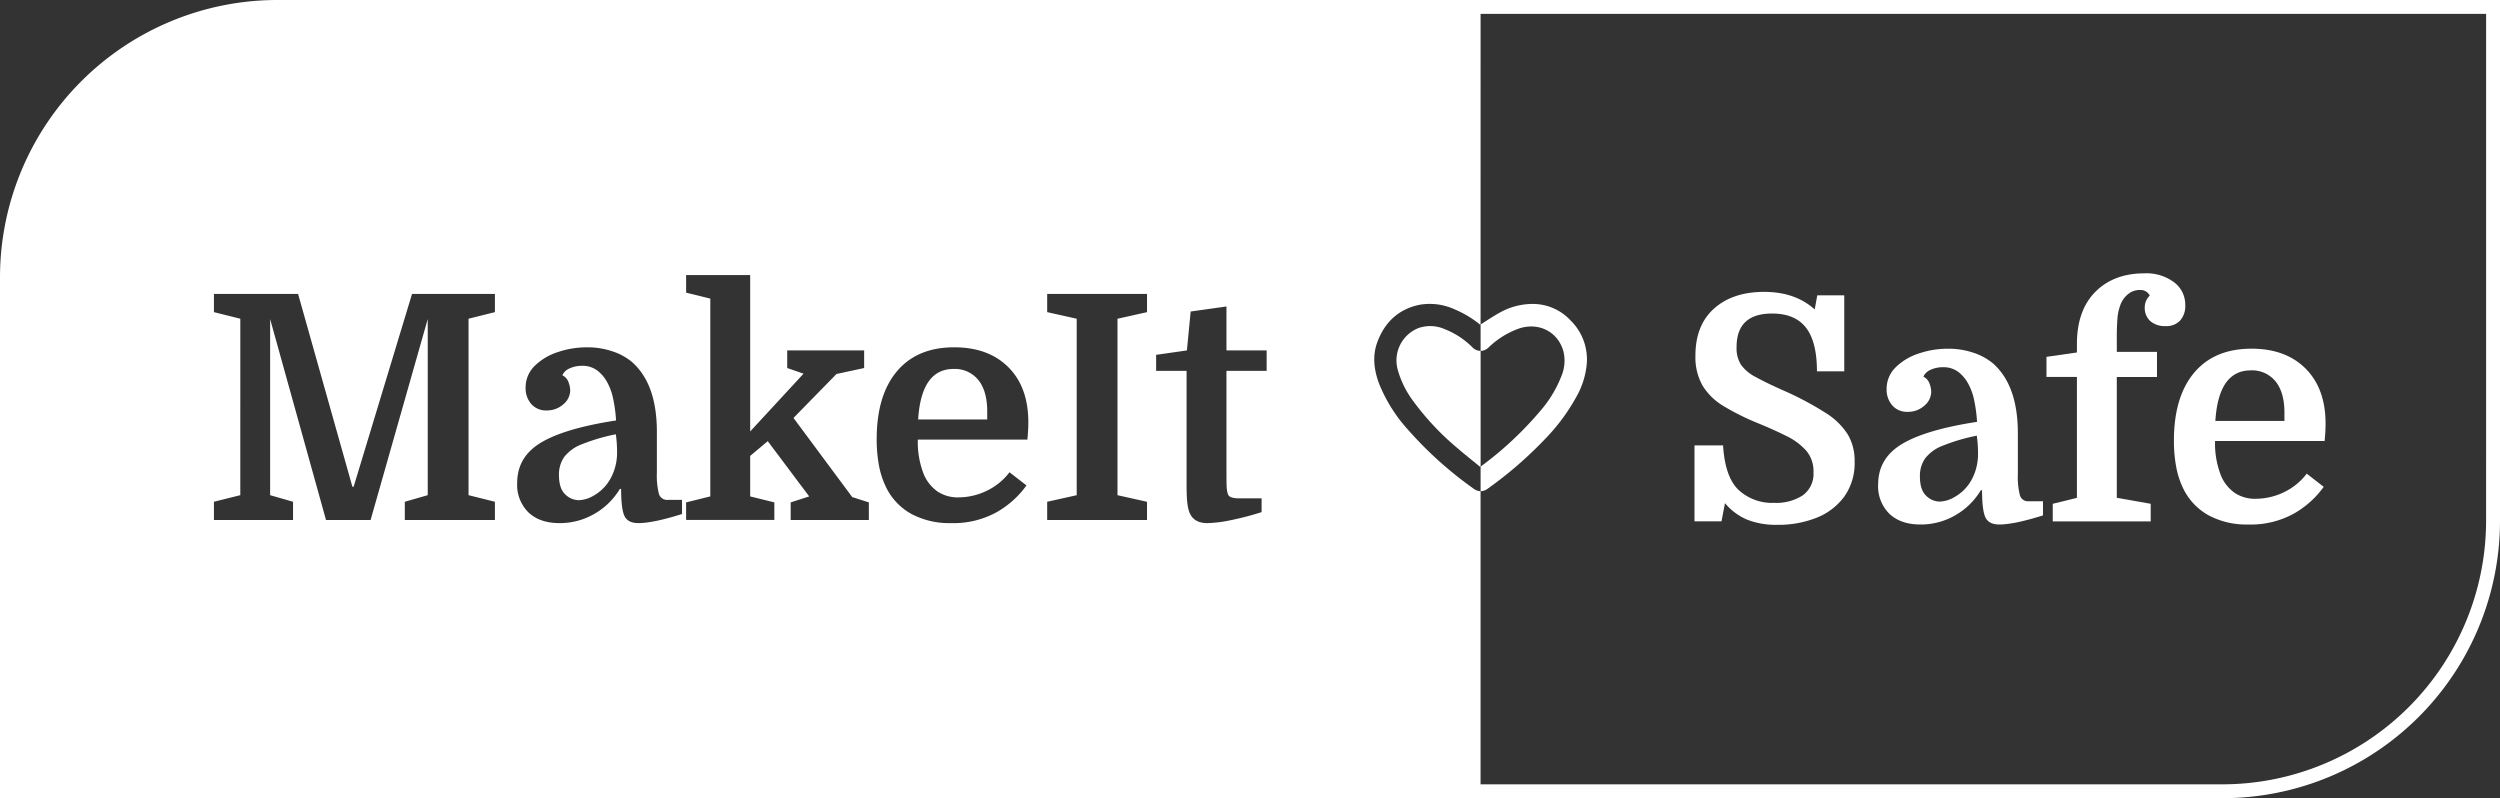 <svg xmlns="http://www.w3.org/2000/svg" width="650" height="207.528"><rect width="100%" height="100%" fill="#333333" stroke="none"/><g fill="#fff" data-name="Raggruppa 86"><path d="M386.951 90.417a22.072 22.072 0 0 1 8.037-5.021c5.169-1.685 10.14.913 11.515 6.006a10.31 10.31 0 0 1-.483 6.244 30.73 30.73 0 0 1-5.411 9.044 90.567 90.567 0 0 1-15.541 14.547.645.645 0 0 1-.112.054v6.432a3.305 3.305 0 0 0 1.97-.754 103 103 0 0 0 14.675-12.709 50.659 50.659 0 0 0 8.427-11.4 21.052 21.052 0 0 0 2.536-8.311 14.176 14.176 0 0 0-4.253-11.273 13.378 13.378 0 0 0-9.163-4.239 17.409 17.409 0 0 0-9.325 2.312c-1.645.9-3.2 1.966-4.866 3.009v6.872a2.953 2.953 0 0 0 1.995-.822" data-name="Tracciato 67"/><path d="M375.728 85.625a9.336 9.336 0 0 0-6.865-.35 9.045 9.045 0 0 0-5.421 10.959 24.628 24.628 0 0 0 3.972 8.016 69.006 69.006 0 0 0 11.327 12.1c1.988 1.728 4.058 3.355 6.064 5.007.076-.036.115-.054.155-.069V91.234a2.976 2.976 0 0 1-2.121-.92 20.968 20.968 0 0 0-7.107-4.69" data-name="Tracciato 68"/><path d="M384.953 0H72.147A72.148 72.148 0 0 0 0 72.147v135.381h577.853A72.146 72.146 0 0 0 650 135.381V0ZM128.678 81.155l-6.854 1.713v45.875l6.854 1.714v4.736h-23.426v-4.736l5.959-1.714V82.951l-14.855 52.242H84.762l-14.53-52.242v45.792l5.959 1.714v4.736H55.622v-4.736l6.858-1.714V82.868l-6.858-1.713v-4.737H77.5l14.12 50.125h.328l15.183-50.124h21.547Zm48.653 52.487q-7.511 2.365-11.345 2.366-2.695 0-3.593-1.793c-.6-1.2-.9-3.564-.9-7.1h-.325a18.321 18.321 0 0 1-6.7 6.529 17.878 17.878 0 0 1-8.979 2.366q-5.141 0-8.08-2.774a10.029 10.029 0 0 1-2.94-7.673q0-6.775 6.2-10.49t19.509-5.754a38.655 38.655 0 0 0-.9-6.288 14.962 14.962 0 0 0-1.468-3.755 9.476 9.476 0 0 0-2.612-3.019 6.439 6.439 0 0 0-3.918-1.144 7.518 7.518 0 0 0-3.146.653 3.582 3.582 0 0 0-1.919 1.8 3.147 3.147 0 0 1 1.594 1.8 6.3 6.3 0 0 1 .447 2.121 4.749 4.749 0 0 1-1.8 3.633 6.3 6.3 0 0 1-4.325 1.594 5.055 5.055 0 0 1-4-1.674 6.15 6.15 0 0 1-1.468-4.206 7.8 7.8 0 0 1 2.366-5.714 15.174 15.174 0 0 1 6.042-3.589 23.281 23.281 0 0 1 7.428-1.227 20.226 20.226 0 0 1 6.9 1.1 15.34 15.34 0 0 1 4.938 2.734q6.45 5.714 6.45 18.12v10.613a19.573 19.573 0 0 0 .53 5.548 2.208 2.208 0 0 0 2.327 1.551h3.672Zm48.57 1.551h-20.325v-4.571l4.816-1.551-10.775-14.371-4.571 3.838v10.53l6.284 1.551v4.571h-22.939v-4.571l6.288-1.551V77.645l-6.288-1.551V71.52h16.655v40.655l13.878-15.021-4.246-1.468v-4.575h20v4.574l-7.186 1.551-11.183 11.428 15.266 20.569 4.325 1.389Zm41.427-23.632c-.029.57-.094 1.483-.2 2.734h-28.494a22.744 22.744 0 0 0 1.634 9.224 10.421 10.421 0 0 0 3.51 4.286 9.454 9.454 0 0 0 5.469 1.511 16.942 16.942 0 0 0 7.143-1.634 16.2 16.2 0 0 0 6.082-4.9l4.408 3.431a24.2 24.2 0 0 1-7.716 6.937 23.219 23.219 0 0 1-11.958 2.857 20.823 20.823 0 0 1-10.285-2.406 15.844 15.844 0 0 1-6.612-7.06 22.183 22.183 0 0 1-1.8-5.635 37.132 37.132 0 0 1-.57-6.692q0-11.428 5.263-17.676T248.1 90.3q8.9 0 14.083 5.184t5.184 14.325c0 .6-.014 1.187-.043 1.757m30.9-30.406-7.676 1.713v45.875l7.676 1.714v4.736h-25.955v-4.736l7.673-1.714v-45.88l-7.673-1.713v-4.737h25.959Zm31.1 15.263H318.88v26.694c0 1.851.025 3.113.079 3.795a6.438 6.438 0 0 0 .328 1.674 1.561 1.561 0 0 0 .9.736 6.565 6.565 0 0 0 2.118.245h5.714v3.589a77.556 77.556 0 0 1-8.365 2.164 32.556 32.556 0 0 1-5.754.693q-3.674 0-4.736-3.019a12.057 12.057 0 0 1-.491-2.532q-.162-1.548-.162-4.571V96.418h-7.918v-4.163l8-1.144.978-10.119 9.307-1.309v11.428h10.451Zm317.062 38.963a68.616 68.616 0 0 1-68.54 68.54h-192.9v-76.2a3.4 3.4 0 0 1-1.944-.772 98.252 98.252 0 0 1-16.717-15 40.061 40.061 0 0 1-7.742-12.254c-1.309-3.539-1.768-7.164-.426-10.775 1.9-5.119 5.458-8.521 10.887-9.668a15.462 15.462 0 0 1 9.1 1.129 27.259 27.259 0 0 1 6.746 4.037l.1-.061V3.607h261.44Z" data-name="Esclusione 1"/><path d="M160.109 112.908a50.281 50.281 0 0 0-8.856 2.612 10.433 10.433 0 0 0-4.571 3.308 7.951 7.951 0 0 0-1.349 4.69q0 3.517 1.634 5.021a5.07 5.07 0 0 0 3.51 1.511 8 8 0 0 0 3.795-1.142 11.5 11.5 0 0 0 3.633-3.182 12.739 12.739 0 0 0 1.714-3.265 14.082 14.082 0 0 0 .819-5.061q0-.979-.083-2.2t-.246-2.292" data-name="Tracciato 70"/><path d="M247.942 95.927q-8.409 0-9.224 13.142h17.956v-2.122q0-5.308-2.327-8.163a7.812 7.812 0 0 0-6.405-2.857" data-name="Tracciato 71"/><path d="M462.124 136.452a20.449 20.449 0 0 1-7.879-1.346 15.4 15.4 0 0 1-5.754-4.286l-.9 4.733h-7.02v-19.749h7.428q.492 8.165 4 11.551a12.826 12.826 0 0 0 9.3 3.387 12.609 12.609 0 0 0 7.428-1.959 6.889 6.889 0 0 0 2.778-6.039 8.229 8.229 0 0 0-1.836-5.512 16.289 16.289 0 0 0-5.144-3.835q-3.3-1.672-7.713-3.47a63.869 63.869 0 0 1-8.654-4.325 16.024 16.024 0 0 1-5.469-5.306 14.925 14.925 0 0 1-1.876-7.839q0-7.916 4.856-12.243t13.019-4.325q8.084 0 13.142 4.571l.657-3.672h7.02v19.753h-7.1q0-7.673-2.857-11.349t-8.816-3.672q-9.226 0-9.224 8.733a8.112 8.112 0 0 0 1.144 4.574 10.643 10.643 0 0 0 3.795 3.182q2.651 1.472 7.226 3.51a81.212 81.212 0 0 1 10.938 5.8 18.252 18.252 0 0 1 5.837 5.674 13.5 13.5 0 0 1 1.753 6.977 15.044 15.044 0 0 1-2.691 9.145 16.371 16.371 0 0 1-7.226 5.508 26.786 26.786 0 0 1-10.162 1.829" data-name="Tracciato 79"/><path d="M488.325 125.923q0-6.769 6.2-10.487t19.509-5.757a39.068 39.068 0 0 0-.895-6.284 15.1 15.1 0 0 0-1.472-3.755 9.466 9.466 0 0 0-2.608-3.019 6.443 6.443 0 0 0-3.921-1.144 7.5 7.5 0 0 0-3.142.653 3.556 3.556 0 0 0-1.919 1.8 3.147 3.147 0 0 1 1.594 1.8 6.391 6.391 0 0 1 .447 2.121 4.749 4.749 0 0 1-1.8 3.633 6.3 6.3 0 0 1-4.325 1.594 5.05 5.05 0 0 1-4-1.674 6.157 6.157 0 0 1-1.468-4.206 7.784 7.784 0 0 1 2.366-5.714 15.16 15.16 0 0 1 6.039-3.589 23.3 23.3 0 0 1 7.428-1.227 20.262 20.262 0 0 1 6.9 1.1 15.4 15.4 0 0 1 4.938 2.731q6.445 5.719 6.446 18.123v10.607a19.4 19.4 0 0 0 .534 5.548 2.205 2.205 0 0 0 2.327 1.551h3.672v3.676q-7.516 2.365-11.345 2.366c-1.8 0-3-.6-3.593-1.793s-.9-3.568-.9-7.106h-.328a18.32 18.32 0 0 1-6.692 6.533 17.9 17.9 0 0 1-8.982 2.366q-5.141 0-8.08-2.774a10.051 10.051 0 0 1-2.94-7.676m16 4.491a7.983 7.983 0 0 0 3.795-1.144 11.5 11.5 0 0 0 3.646-3.178 12.628 12.628 0 0 0 1.714-3.265 14.086 14.086 0 0 0 .815-5.061q0-.979-.079-2.2t-.25-2.291a50.185 50.185 0 0 0-8.856 2.612 10.511 10.511 0 0 0-4.574 3.308 7.975 7.975 0 0 0-1.346 4.69q0 3.517 1.634 5.021a5.076 5.076 0 0 0 3.51 1.511" data-name="Tracciato 80"/><path d="M532.083 98.009v-5.227l7.918-1.14v-2.2q0-8.733 4.776-13.549t12.773-4.825a11.97 11.97 0 0 1 7.716 2.327 7.273 7.273 0 0 1 2.9 5.92 5.658 5.658 0 0 1-1.346 4.04 4.864 4.864 0 0 1-3.716 1.429 5.761 5.761 0 0 1-4.04-1.306 4.609 4.609 0 0 1-1.428-3.593 4.133 4.133 0 0 1 1.306-3.019 2.64 2.64 0 0 0-2.449-1.468 4.88 4.88 0 0 0-2.612.653 6.437 6.437 0 0 0-2.449 2.9 12.6 12.6 0 0 0-.9 3.918q-.162 2.164-.162 4.531v4.08h10.447v6.533h-10.449v31.423l8.816 1.551v4.571h-25.468v-4.571l6.284-1.551V98.009Z" data-name="Tracciato 81"/><path d="M604.406 114.664h-28.491a22.714 22.714 0 0 0 1.634 9.22 10.382 10.382 0 0 0 3.51 4.289 9.445 9.445 0 0 0 5.469 1.508 16.992 16.992 0 0 0 7.143-1.631 16.23 16.23 0 0 0 6.082-4.9l4.408 3.427a24.119 24.119 0 0 1-7.716 6.937 23.183 23.183 0 0 1-11.958 2.857 20.832 20.832 0 0 1-10.285-2.406 15.826 15.826 0 0 1-6.612-7.06 22 22 0 0 1-1.8-5.635 36.814 36.814 0 0 1-.57-6.692q0-11.428 5.263-17.672t14.9-6.248q8.9 0 14.08 5.184t5.187 14.328c0 .6-.018 1.183-.043 1.753s-.094 1.483-.2 2.738m-19.185-18.365q-8.409 0-9.224 13.142h17.957v-2.122q0-5.308-2.323-8.163a7.82 7.82 0 0 0-6.41-2.857" data-name="Tracciato 82"/></g></svg>